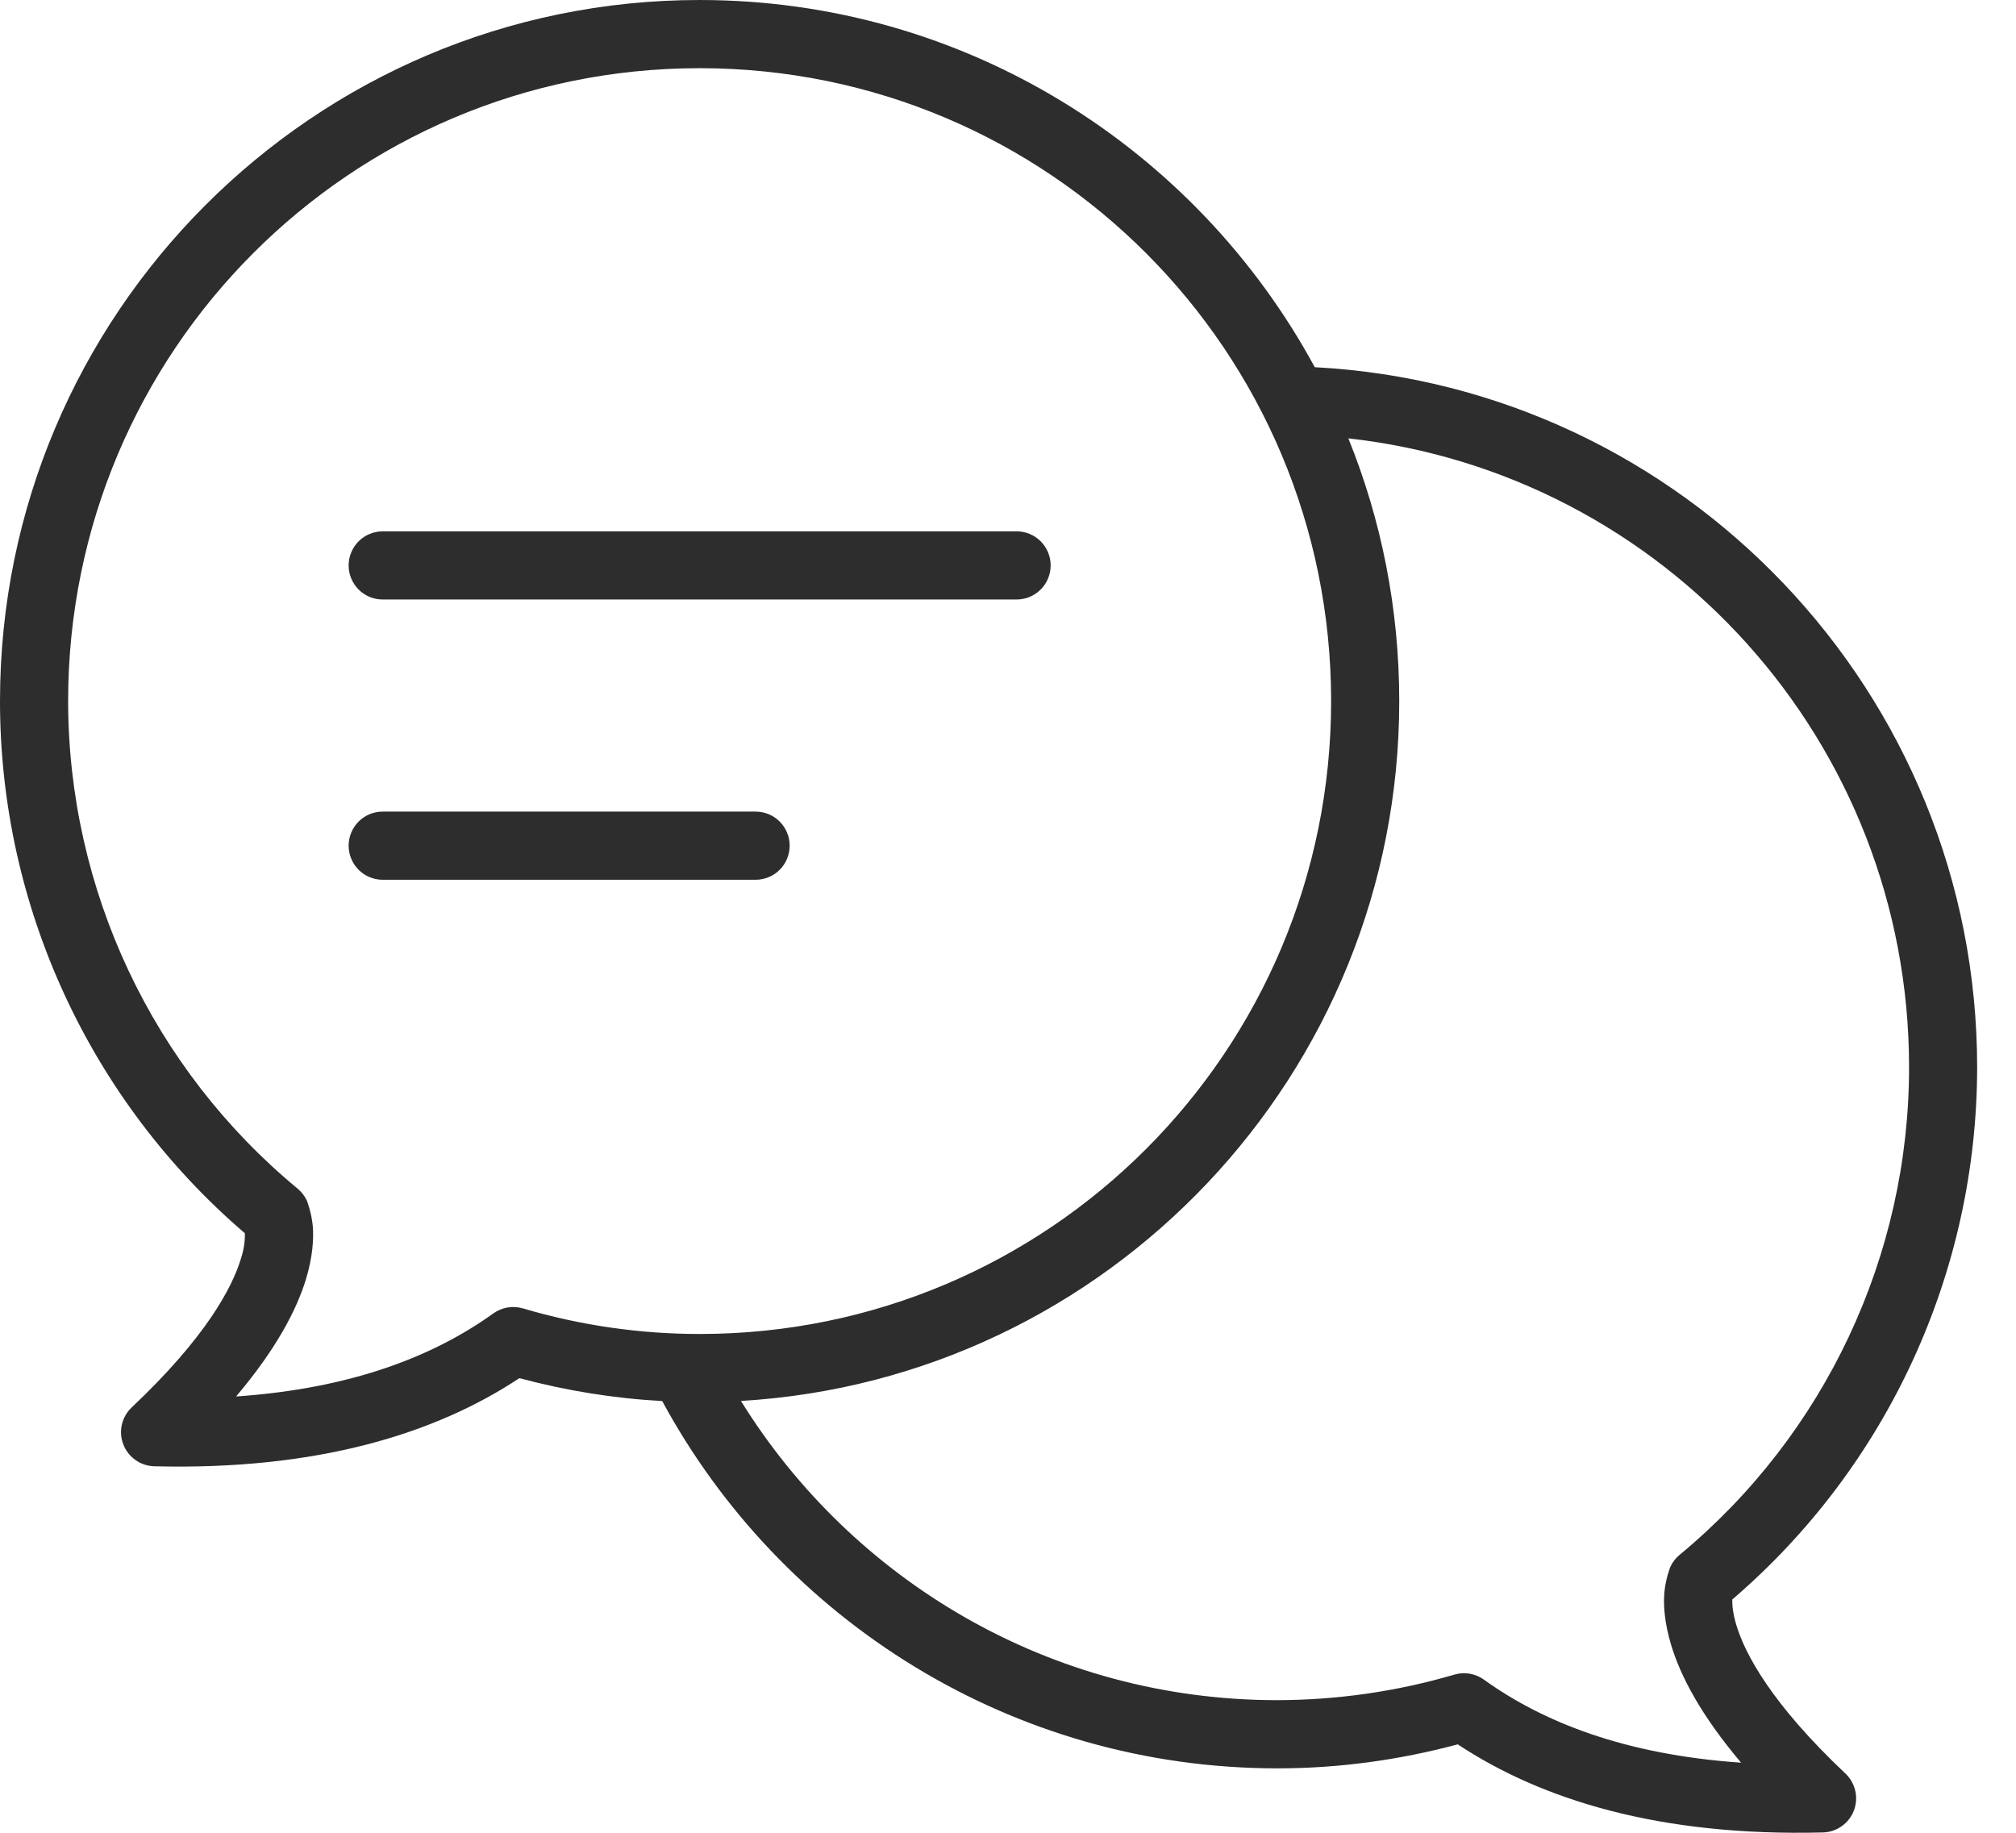 <svg width="44" height="40" viewBox="0 0 44 40" fill="none" xmlns="http://www.w3.org/2000/svg">
<path fill-rule="evenodd" clip-rule="evenodd" d="M15.27 0C6.845 0 5.31386e-08 6.86 5.31386e-08 15.301C-1.77129e-08 15.301 -1.77129e-08 15.301 5.31386e-08 15.301C5.31386e-08 19.773 1.96 24.015 5.345 26.916C5.345 27.026 5.345 27.207 5.255 27.48C5.066 28.102 4.495 29.188 2.875 30.716C2.768 30.817 2.693 30.948 2.66 31.091C2.627 31.235 2.638 31.385 2.691 31.523C2.743 31.66 2.836 31.779 2.956 31.864C3.076 31.95 3.219 31.997 3.366 32.001C6.917 32.091 9.499 31.294 11.336 30.078C12.355 30.351 13.399 30.52 14.453 30.578C17.037 35.352 22.087 38.594 27.883 38.594C27.882 38.594 27.884 38.594 27.883 38.594C29.21 38.594 30.534 38.414 31.816 38.07C33.653 39.286 36.235 40.084 39.786 39.993C39.933 39.989 40.076 39.942 40.196 39.856C40.317 39.771 40.409 39.653 40.462 39.515C40.514 39.377 40.525 39.227 40.492 39.084C40.459 38.94 40.385 38.809 40.278 38.708C38.658 37.18 38.086 36.094 37.898 35.472C37.816 35.2 37.805 35.018 37.808 34.908C41.192 32.007 43.149 27.765 43.152 23.294C43.152 23.294 43.152 23.294 43.152 23.294C43.152 15.126 36.745 8.438 28.695 8.014C26.108 3.243 21.064 0 15.27 0ZM15.27 1.488C22.89 1.488 29.052 7.663 29.052 15.301C29.052 22.939 22.89 29.114 15.27 29.114C13.965 29.114 12.665 28.926 11.411 28.555C11.302 28.524 11.188 28.517 11.076 28.536C10.965 28.555 10.859 28.599 10.767 28.665C9.483 29.588 7.693 30.303 5.153 30.478C6.025 29.446 6.473 28.593 6.68 27.911C6.823 27.434 6.851 27.042 6.826 26.751C6.798 26.46 6.697 26.202 6.697 26.202C6.65 26.102 6.582 26.014 6.497 25.943C3.328 23.322 1.491 19.42 1.487 15.301C1.488 7.663 7.651 1.488 15.27 1.488ZM29.428 9.567C36.318 10.335 41.666 16.178 41.666 23.293C41.666 27.412 39.826 31.314 36.656 33.936C36.571 34.006 36.503 34.094 36.457 34.194C36.457 34.194 36.353 34.453 36.327 34.743C36.299 35.034 36.33 35.427 36.474 35.904C36.679 36.585 37.128 37.439 38 38.47C35.46 38.296 33.671 37.581 32.386 36.657C32.294 36.591 32.188 36.547 32.077 36.528C31.965 36.509 31.851 36.516 31.742 36.548C30.489 36.916 29.19 37.102 27.882 37.106C22.932 37.106 18.602 34.495 16.171 30.575C24.178 30.106 30.539 23.439 30.539 15.301C30.539 13.274 30.145 11.338 29.428 9.567ZM8.353 11.596C8.255 11.596 8.159 11.616 8.068 11.653C7.978 11.69 7.896 11.745 7.827 11.814C7.758 11.883 7.703 11.965 7.666 12.056C7.628 12.146 7.609 12.243 7.609 12.34C7.609 12.438 7.628 12.535 7.666 12.625C7.703 12.715 7.758 12.797 7.827 12.867C7.896 12.936 7.978 12.99 8.068 13.028C8.159 13.065 8.255 13.084 8.353 13.084H22.188C22.385 13.084 22.574 13.006 22.713 12.866C22.853 12.727 22.931 12.538 22.931 12.34C22.931 12.143 22.853 11.954 22.713 11.814C22.574 11.675 22.385 11.596 22.188 11.596H8.353ZM8.353 17.713C8.255 17.713 8.159 17.732 8.068 17.769C7.978 17.807 7.896 17.861 7.827 17.93C7.758 18 7.703 18.082 7.666 18.172C7.628 18.262 7.609 18.359 7.609 18.457C7.609 18.554 7.628 18.651 7.666 18.741C7.703 18.832 7.758 18.914 7.827 18.983C7.896 19.052 7.978 19.107 8.068 19.144C8.159 19.181 8.255 19.201 8.353 19.201H16.491C16.588 19.201 16.685 19.181 16.776 19.144C16.866 19.107 16.948 19.052 17.017 18.983C17.086 18.914 17.141 18.832 17.178 18.741C17.216 18.651 17.235 18.554 17.235 18.457C17.235 18.359 17.216 18.262 17.178 18.172C17.141 18.082 17.086 18 17.017 17.93C16.948 17.861 16.866 17.807 16.776 17.769C16.685 17.732 16.588 17.713 16.491 17.713H8.353Z" fill="#2D2D2D"/>
</svg>
